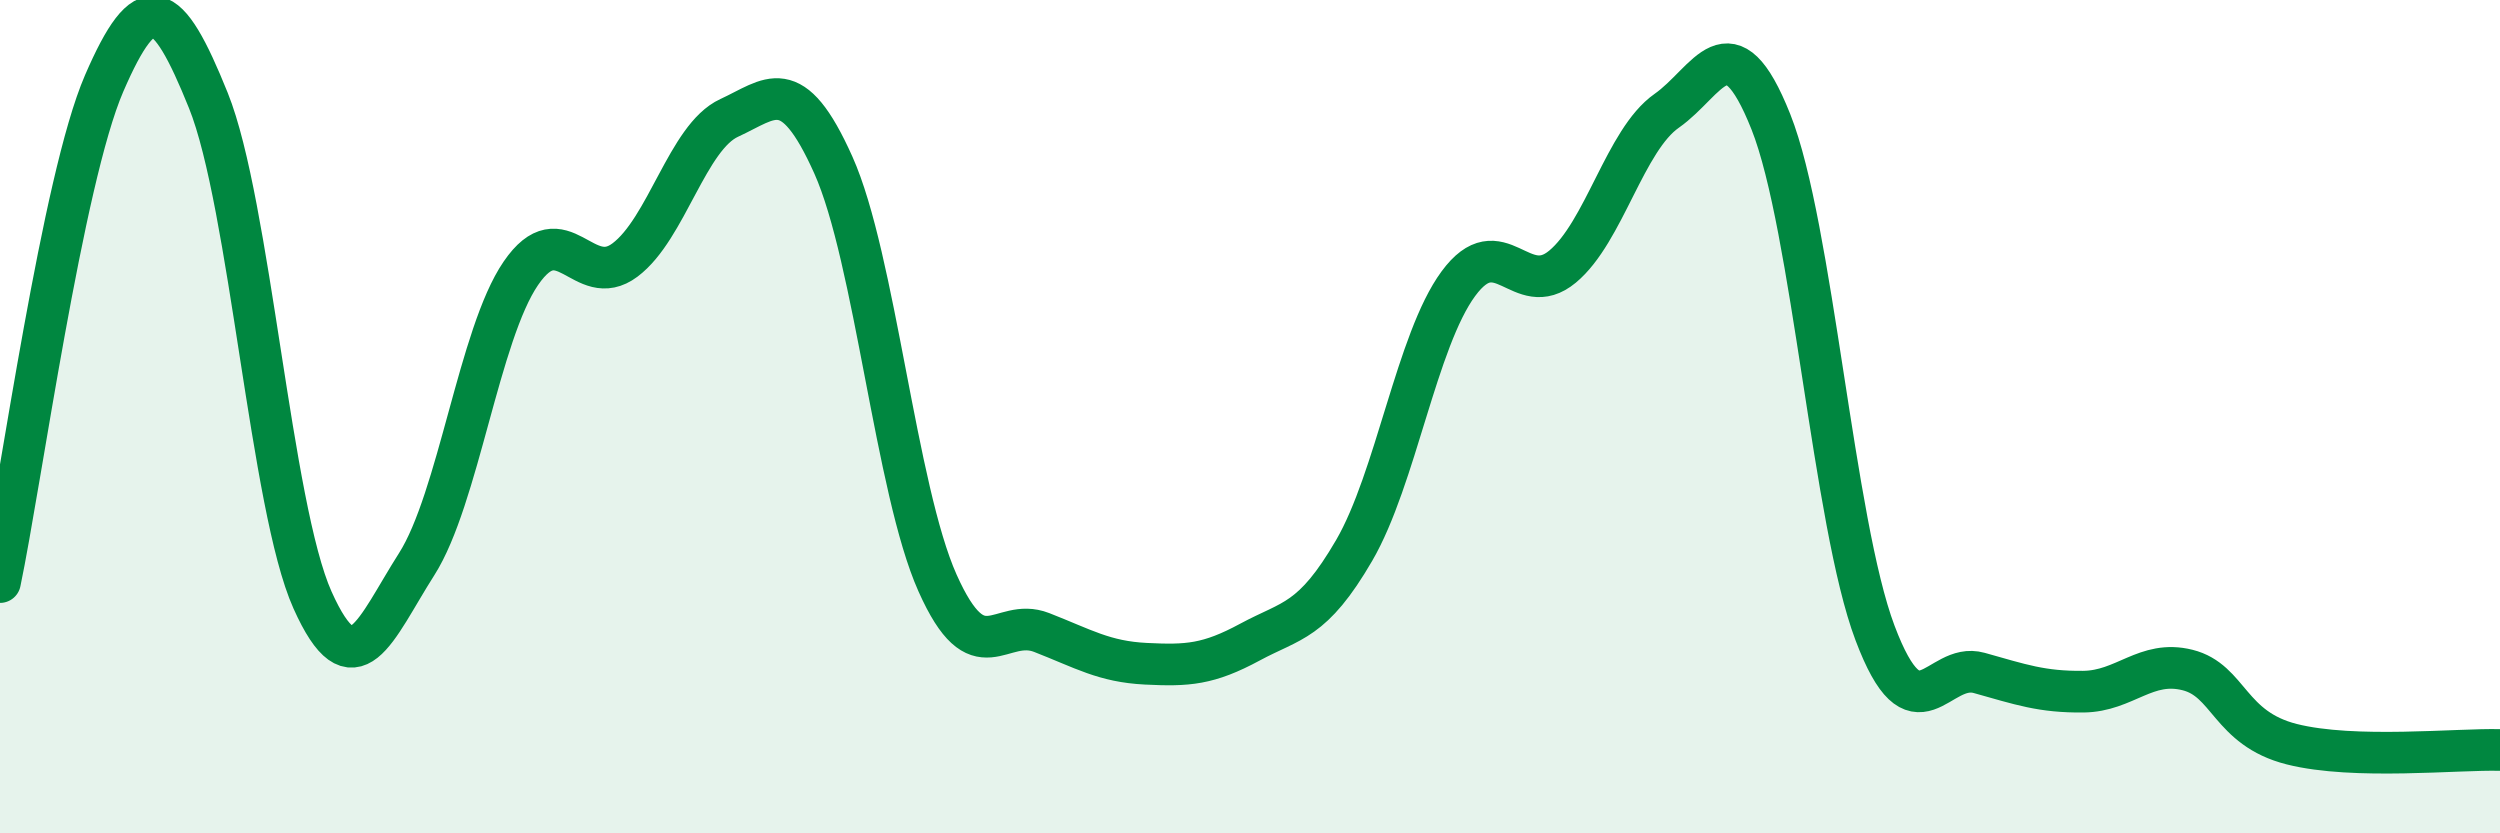 
    <svg width="60" height="20" viewBox="0 0 60 20" xmlns="http://www.w3.org/2000/svg">
      <path
        d="M 0,13.97 C 0.5,11.58 1.5,4.31 2.5,2 C 3.5,-0.31 4,-0.07 5,2.41 C 6,4.89 6.5,12.17 7.5,14.4 C 8.5,16.63 9,15.11 10,13.54 C 11,11.97 11.5,8.02 12.5,6.56 C 13.5,5.1 14,6.99 15,6.24 C 16,5.49 16.5,3.29 17.5,2.83 C 18.5,2.37 19,1.73 20,3.96 C 21,6.19 21.5,11.75 22.5,13.99 C 23.5,16.23 24,14.79 25,15.18 C 26,15.57 26.5,15.88 27.5,15.93 C 28.5,15.98 29,15.95 30,15.41 C 31,14.87 31.5,14.93 32.5,13.21 C 33.5,11.49 34,8.17 35,6.81 C 36,5.45 36.5,7.23 37.5,6.4 C 38.5,5.57 39,3.36 40,2.66 C 41,1.96 41.5,0.41 42.5,2.92 C 43.5,5.43 44,12.54 45,15.19 C 46,17.84 46.5,15.87 47.5,16.15 C 48.5,16.43 49,16.61 50,16.6 C 51,16.59 51.5,15.83 52.5,16.08 C 53.5,16.33 53.5,17.48 55,17.86 C 56.5,18.24 59,17.97 60,18L60 20L0 20Z"
        fill="#008740"
        opacity="0.1"
        stroke-linecap="round"
        stroke-linejoin="round"
      />
      <path
        d="M 0,13.97 C 0.5,11.58 1.5,4.31 2.5,2 C 3.5,-0.31 4,-0.07 5,2.41 C 6,4.89 6.5,12.17 7.5,14.4 C 8.5,16.63 9,15.11 10,13.54 C 11,11.97 11.5,8.02 12.5,6.56 C 13.5,5.1 14,6.99 15,6.24 C 16,5.49 16.5,3.29 17.5,2.83 C 18.5,2.37 19,1.73 20,3.96 C 21,6.19 21.5,11.75 22.5,13.99 C 23.5,16.23 24,14.79 25,15.18 C 26,15.57 26.5,15.88 27.5,15.93 C 28.5,15.98 29,15.95 30,15.41 C 31,14.87 31.5,14.93 32.5,13.21 C 33.5,11.49 34,8.17 35,6.81 C 36,5.45 36.5,7.23 37.5,6.4 C 38.5,5.57 39,3.36 40,2.66 C 41,1.96 41.5,0.41 42.5,2.92 C 43.5,5.43 44,12.54 45,15.19 C 46,17.84 46.5,15.87 47.5,16.15 C 48.5,16.43 49,16.61 50,16.6 C 51,16.59 51.5,15.83 52.5,16.08 C 53.5,16.33 53.5,17.48 55,17.86 C 56.5,18.24 59,17.97 60,18"
        stroke="#008740"
        stroke-width="1"
        fill="none"
        stroke-linecap="round"
        stroke-linejoin="round"
      />
    </svg>
  